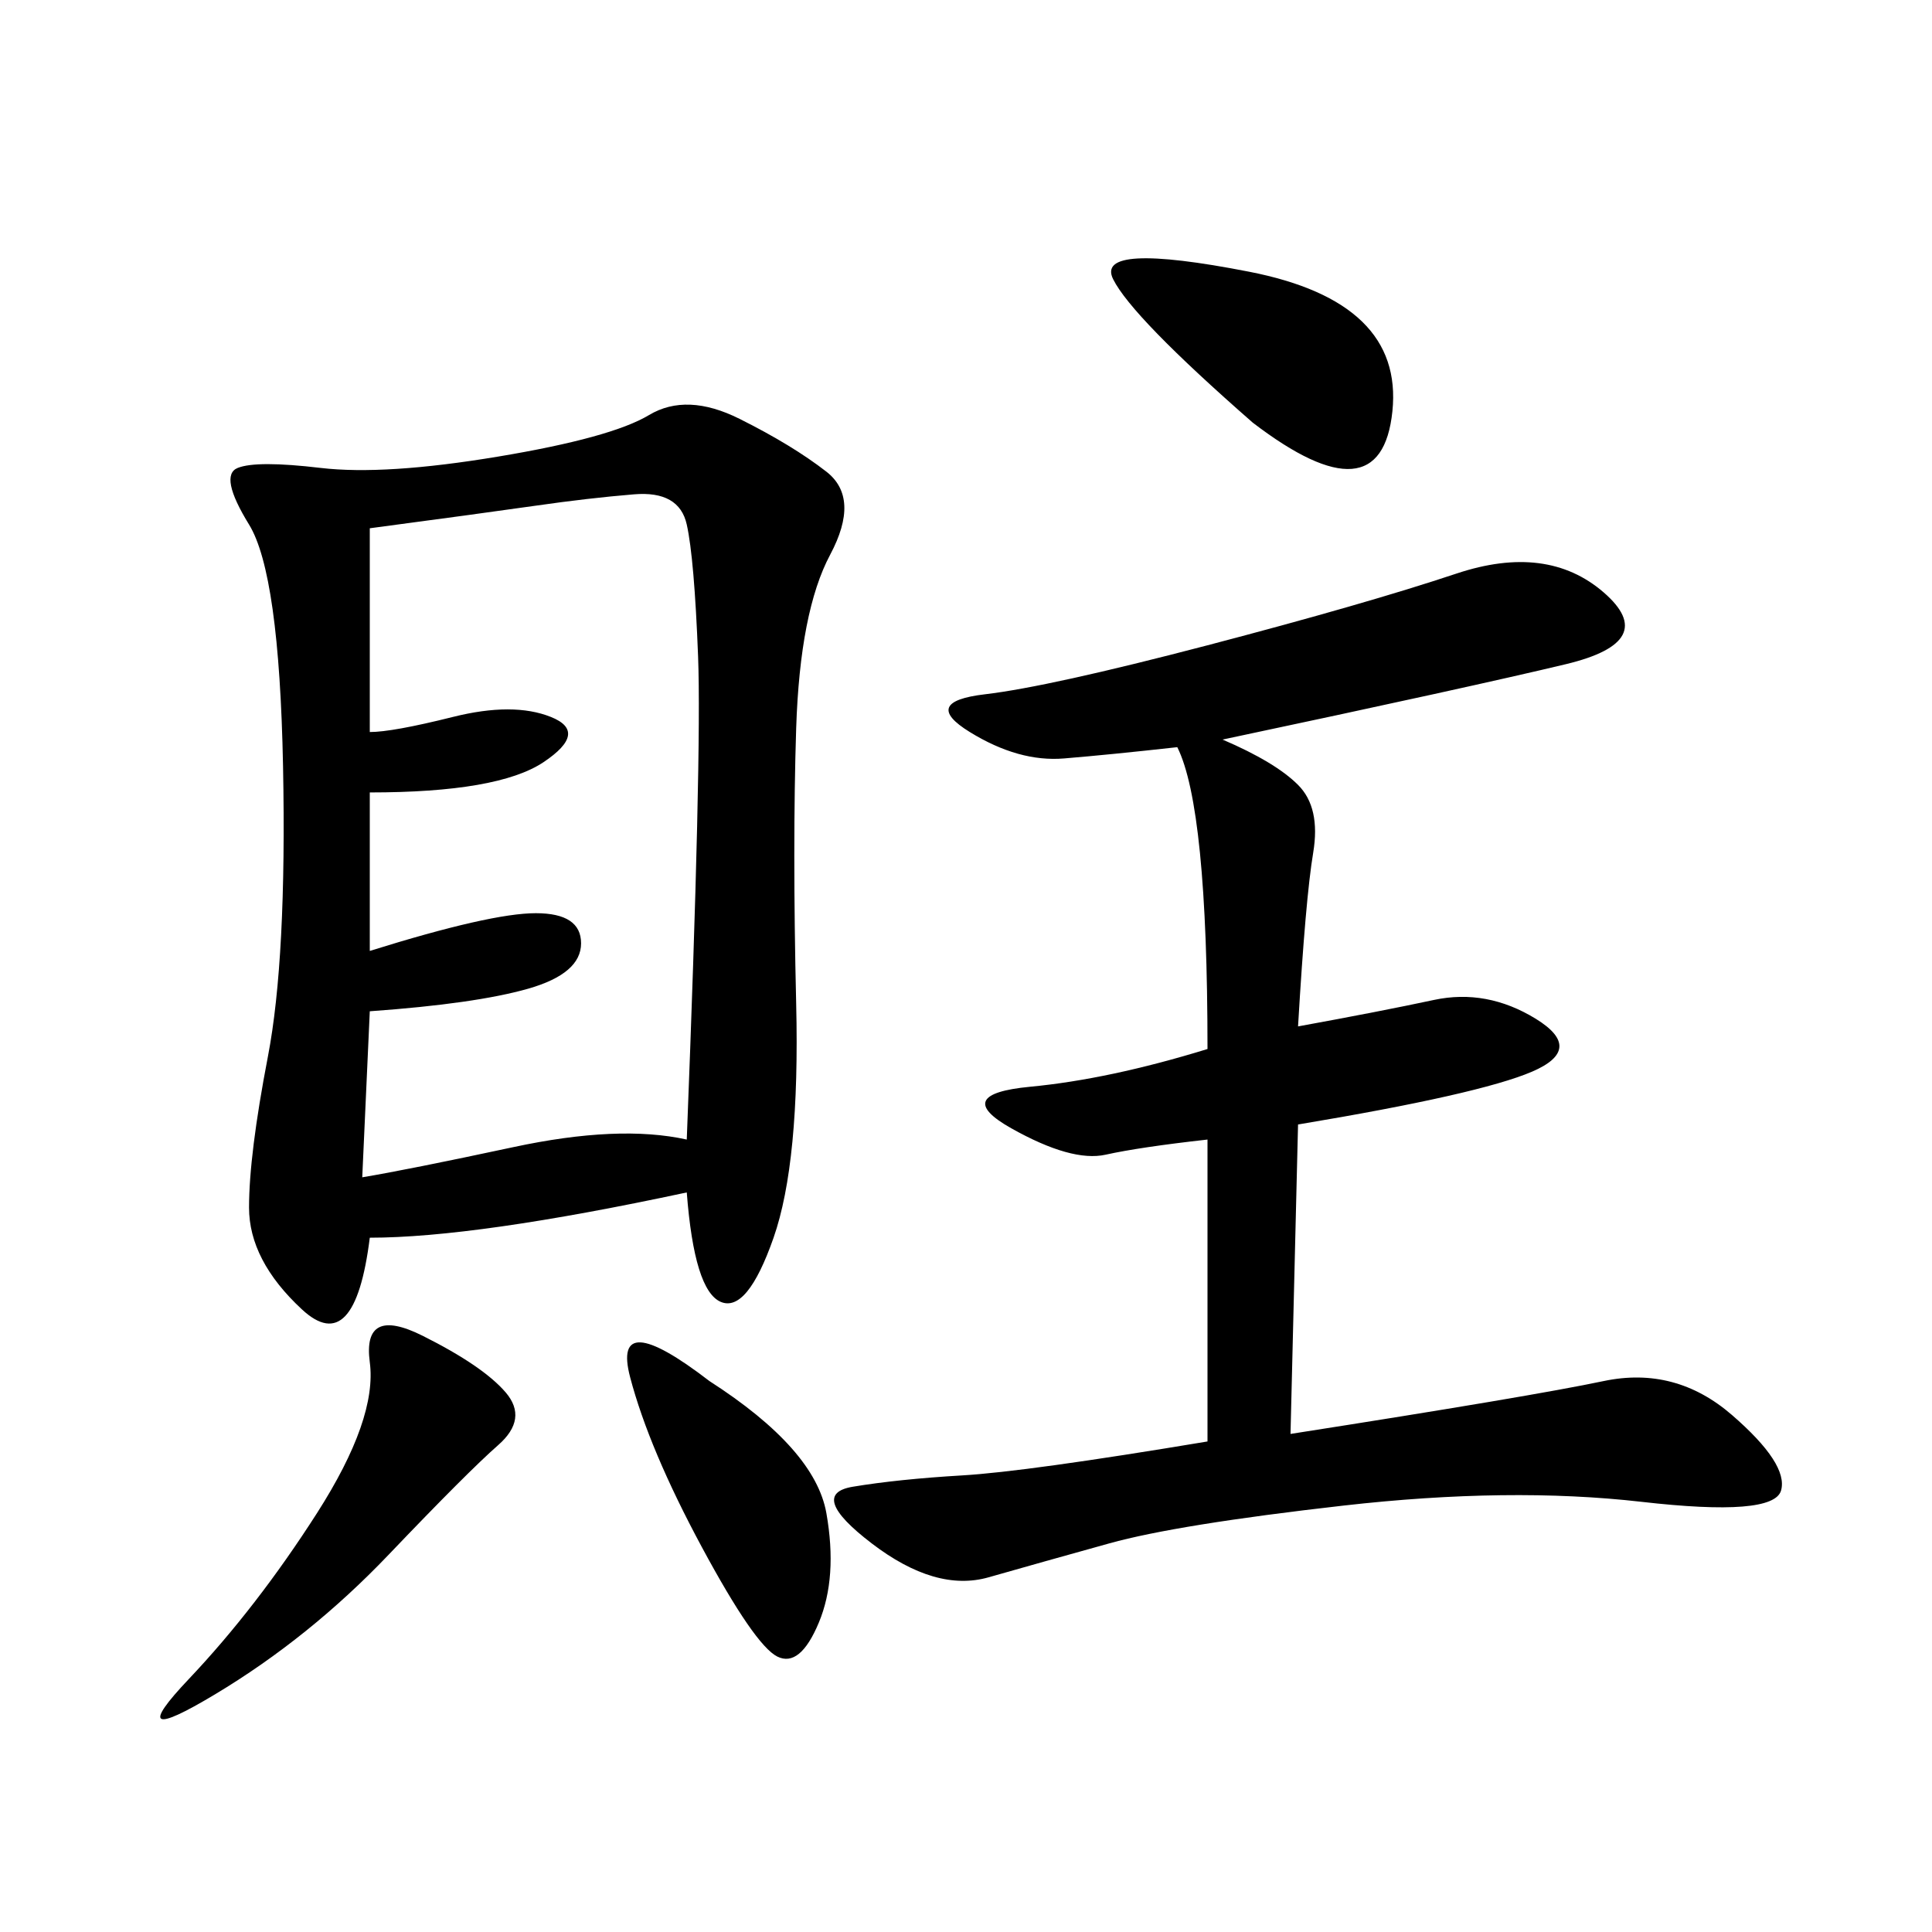 <svg xmlns="http://www.w3.org/2000/svg" xmlns:xlink="http://www.w3.org/1999/xlink" width="300" height="300"><path d="M106.64 185.16Q73.83 192.19 57.42 192.19L57.42 192.19Q55.08 210.94 46.88 203.32Q38.67 195.70 38.67 187.50L38.67 187.50Q38.67 179.30 41.60 164.06Q44.53 148.83 43.95 118.95Q43.36 89.06 38.67 81.45Q33.98 73.83 36.91 72.66Q39.84 71.48 49.80 72.66Q59.77 73.83 77.34 70.90Q94.92 67.97 100.78 64.45Q106.64 60.94 114.84 65.04Q123.05 69.14 128.32 73.24Q133.59 77.34 128.91 86.13Q124.22 94.92 123.63 113.09Q123.05 131.25 123.63 155.86Q124.22 180.47 120.12 192.19Q116.02 203.91 111.91 202.15Q107.81 200.39 106.64 185.16L106.64 185.16ZM187.50 162.89Q187.50 125.39 182.81 116.02L182.81 116.02Q172.27 117.19 165.23 117.77Q158.20 118.36 150.59 113.67Q142.97 108.98 152.93 107.81Q162.89 106.64 187.50 100.20Q212.11 93.75 226.17 89.06Q240.23 84.38 249.02 91.99Q257.81 99.61 243.16 103.13Q228.52 106.64 189.84 114.84L189.84 114.84Q198.05 118.36 201.56 121.88Q205.08 125.39 203.91 132.42Q202.73 139.45 201.56 159.38L201.56 159.38Q214.45 157.03 222.66 155.27Q230.86 153.52 238.48 158.20Q246.09 162.89 237.89 166.41Q229.69 169.92 201.56 174.61L201.56 174.61L200.39 222.66Q237.89 216.80 249.02 214.45Q260.16 212.11 268.95 219.73Q277.73 227.34 276.56 231.45Q275.39 235.55 254.88 233.20Q234.38 230.86 208.59 233.79Q182.81 236.72 172.27 239.65Q161.72 242.58 153.52 244.92Q145.31 247.27 135.35 239.65Q125.39 232.03 132.42 230.86Q139.45 229.69 149.41 229.10Q159.38 228.52 187.50 223.83L187.50 223.83L187.50 176.95Q176.95 178.13 171.68 179.30Q166.41 180.47 157.03 175.20Q147.66 169.92 159.96 168.75Q172.27 167.58 187.50 162.89L187.50 162.89ZM57.42 82.03L57.42 113.67Q60.94 113.67 70.31 111.33Q79.69 108.98 85.55 111.33Q91.41 113.67 84.38 118.36Q77.34 123.05 57.42 123.05L57.42 123.05L57.42 147.66Q76.17 141.80 83.20 141.80L83.20 141.80Q90.23 141.80 90.23 146.48L90.23 146.48Q90.23 151.17 82.03 153.52Q73.83 155.86 57.42 157.03L57.42 157.03L56.25 182.81Q63.28 181.64 79.69 178.13Q96.09 174.61 106.64 176.95L106.64 176.95Q108.98 117.19 108.40 101.95Q107.81 86.72 106.64 81.45Q105.47 76.17 98.44 76.76Q91.41 77.34 83.20 78.52Q75 79.69 57.42 82.03L57.42 82.03ZM65.63 207.42Q75 212.11 78.52 216.21Q82.03 220.31 77.34 224.41Q72.66 228.52 60.35 241.41Q48.05 254.30 33.40 263.09Q18.75 271.88 29.30 260.74Q39.84 249.61 49.22 234.96Q58.59 220.31 57.42 211.52Q56.25 202.73 65.63 207.42L65.63 207.42ZM194.53 65.63Q175.78 49.22 172.85 43.36Q169.92 37.50 193.95 42.19Q217.97 46.88 216.21 63.87Q214.45 80.86 194.53 65.63L194.53 65.63ZM110.16 214.45Q126.56 225 128.32 234.96Q130.08 244.92 127.15 251.95Q124.22 258.98 120.70 257.23Q117.19 255.47 108.98 240.23Q100.78 225 97.85 213.87Q94.92 202.73 110.16 214.45L110.16 214.45Z"/></svg>
